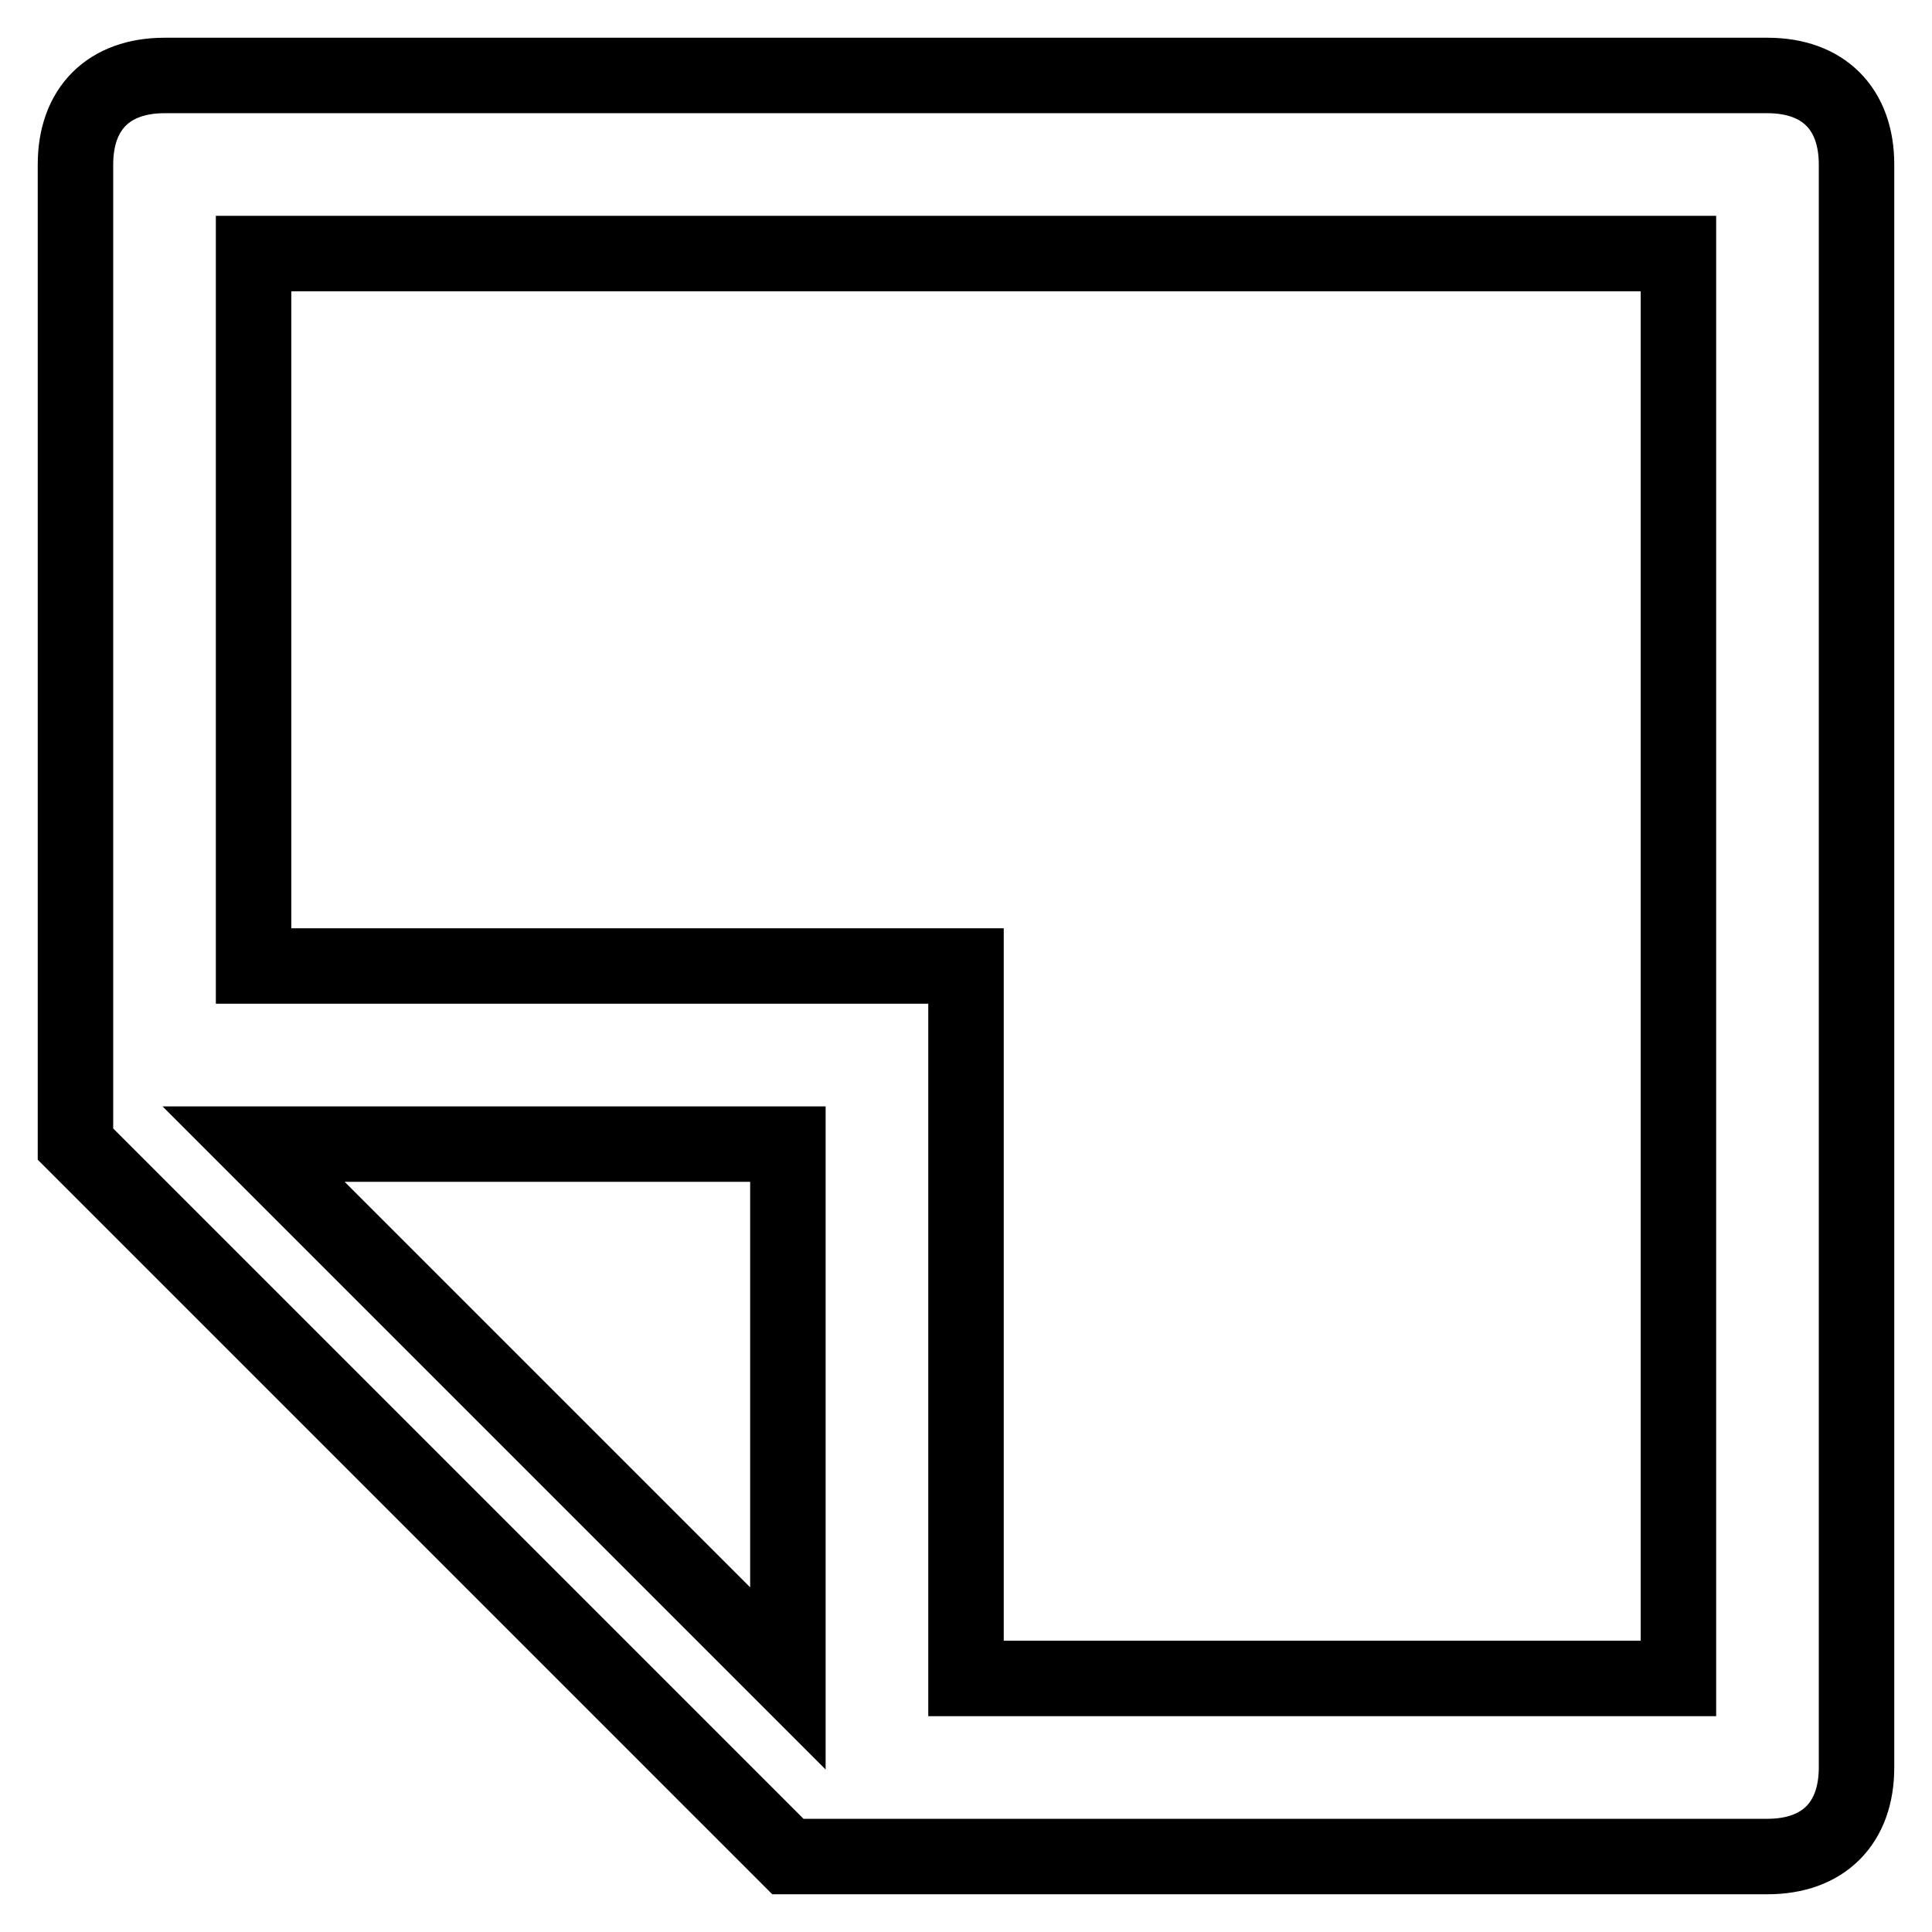<?xml version="1.0" encoding="utf-8"?>
<!-- Svg Vector Icons : http://www.onlinewebfonts.com/icon -->
<!DOCTYPE svg PUBLIC "-//W3C//DTD SVG 1.1//EN" "http://www.w3.org/Graphics/SVG/1.1/DTD/svg11.dtd">
<svg version="1.1" xmlns="http://www.w3.org/2000/svg" xmlns:xlink="http://www.w3.org/1999/xlink" x="0px" y="0px" viewBox="0 0 256 256" enable-background="new 0 0 256 256" xml:space="preserve">
<g> <path stroke-width="10" fill-opacity="0" stroke="#000000"  d="M33.6,33.6h188.8v188.8H128V128H33.6V33.6z M33.6,151.6h70.8v70.8L33.6,151.6z M21.8,10 C14.4,10,10,14.4,10,21.8v129.8l94.4,94.4h129.8c7.4,0,11.8-4.4,11.8-11.8V21.8c0-7.4-4.4-11.8-11.8-11.8H21.8z M33.6,33.6h188.8 v188.8H128V128H33.6V33.6z"/></g>
</svg>